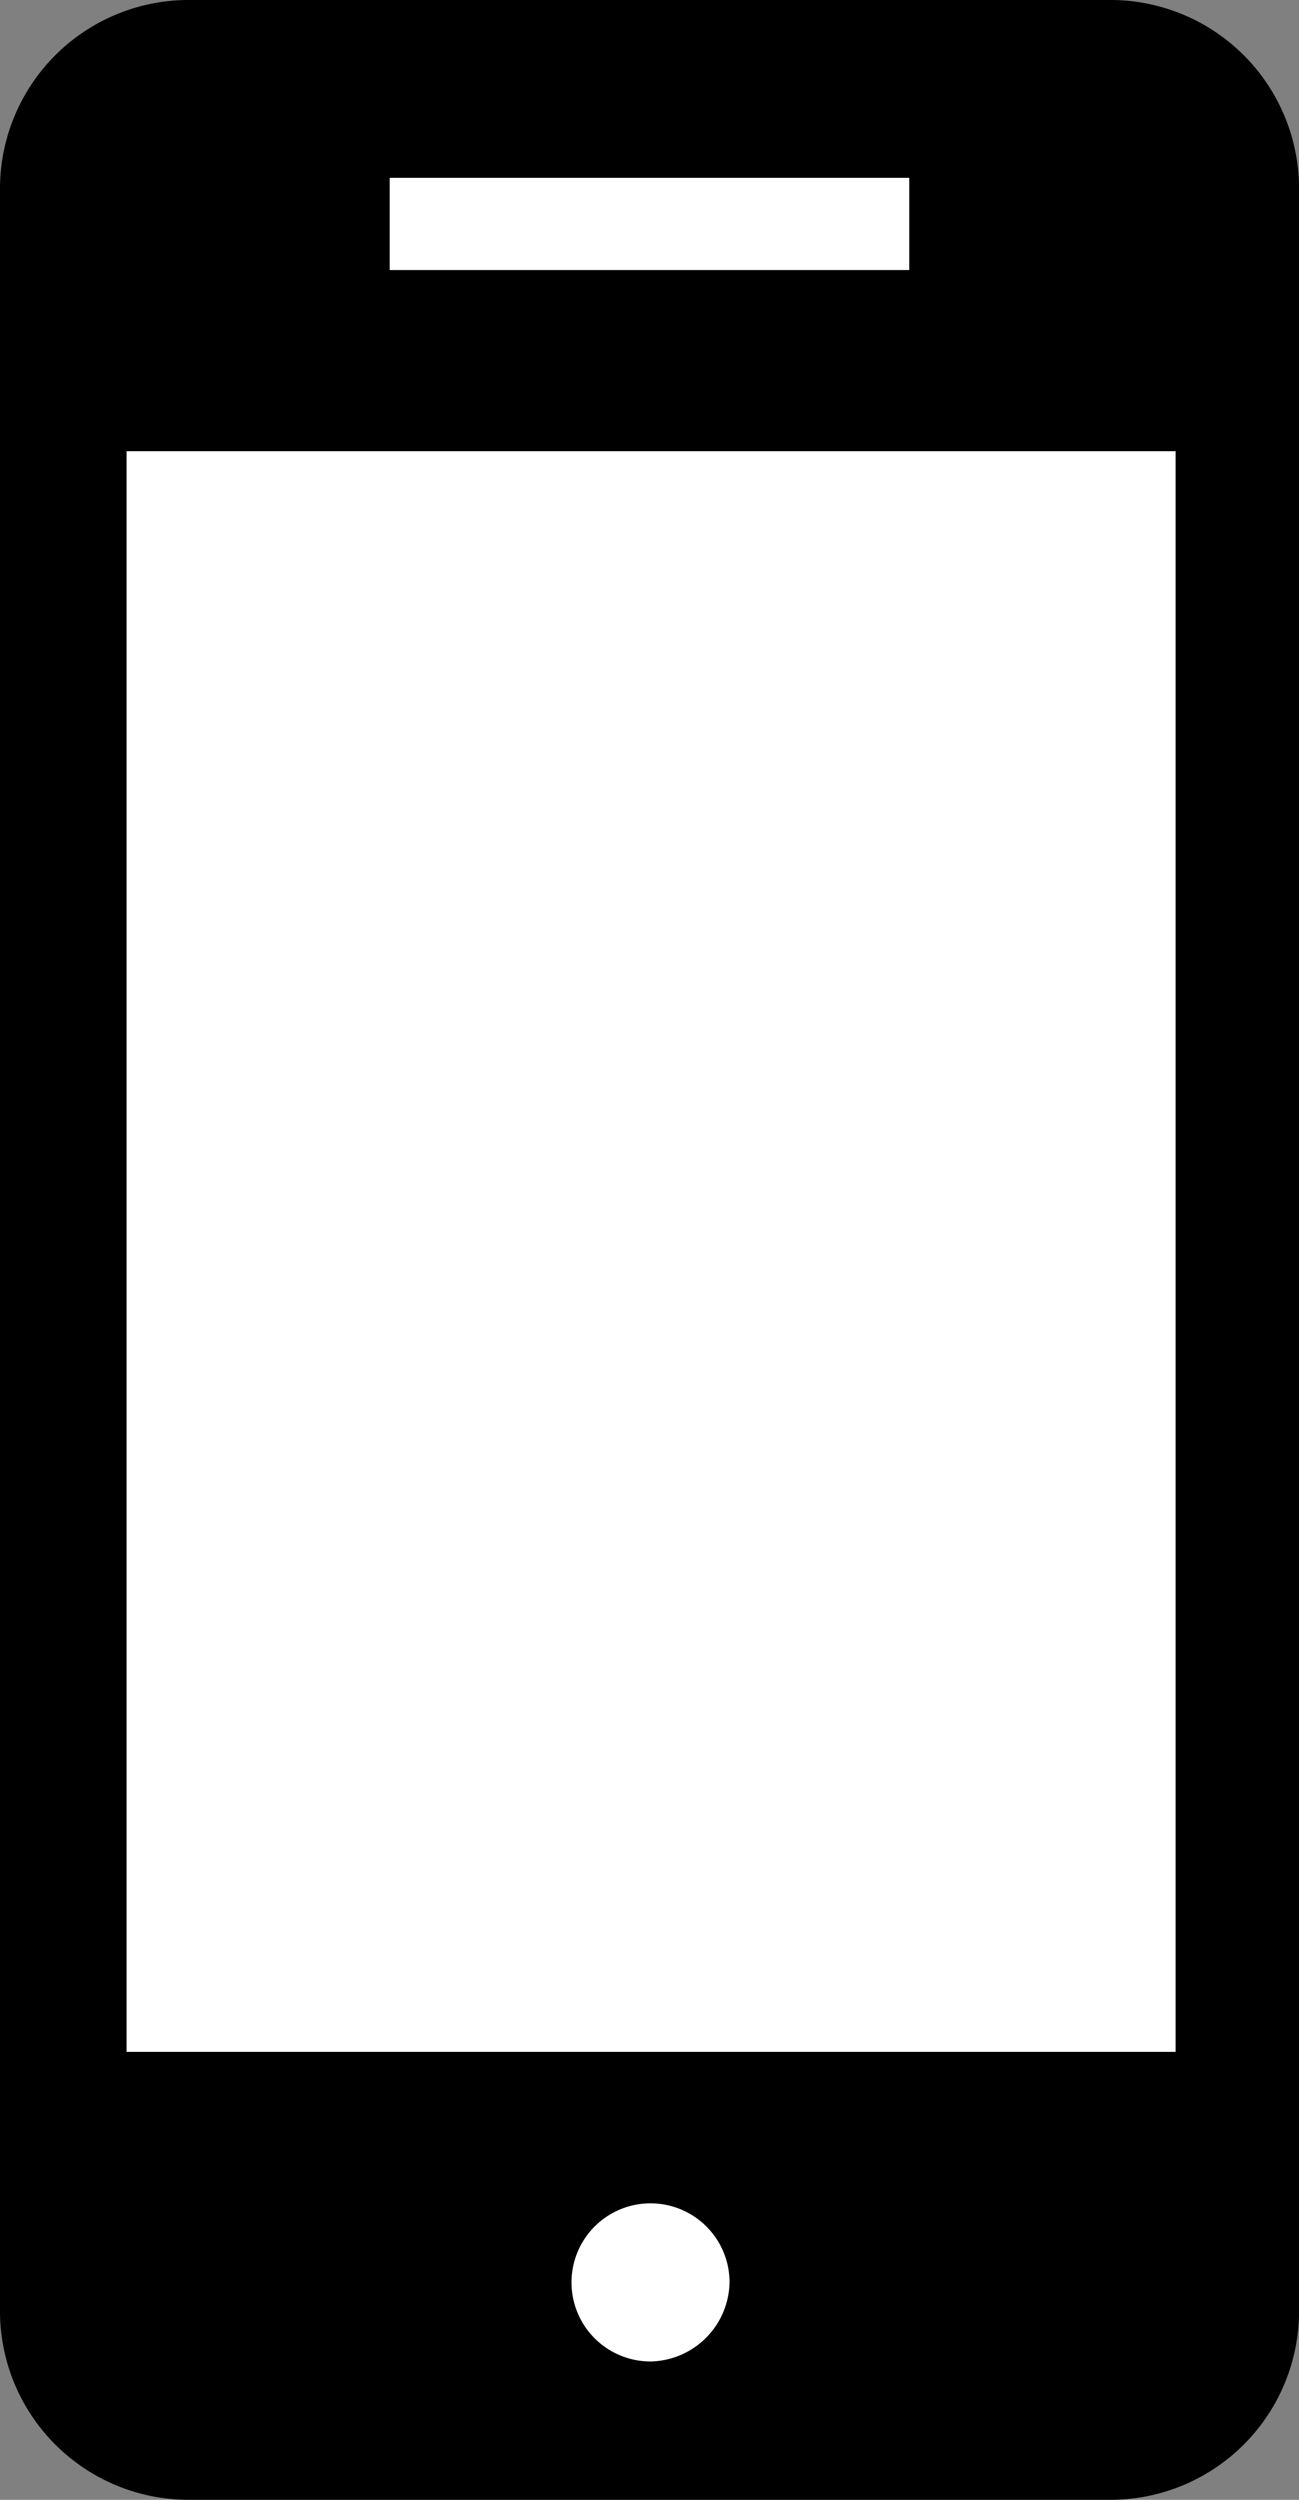 <svg xmlns="http://www.w3.org/2000/svg" width="40.552" height="78" viewBox="0 0 40.552 78"><rect x="0" y="0" width="40.552" height="78" fill="#808080" stroke="none"/><g transform="translate(0)"><g transform="translate(0 0)"><rect width="36.628" height="71.801" transform="translate(1.962 3.139)" fill="#fff"/><g transform="translate(0 0)"><path d="M65.125,12.5h-28.7A5.89,5.89,0,0,0,30.5,18.358V84.642A5.89,5.89,0,0,0,36.427,90.5h28.7a5.89,5.89,0,0,0,5.927-5.858V18.358A5.89,5.89,0,0,0,65.125,12.5ZM42.665,18.049H58.886v2.877H42.665Zm8.11,68.134a2.467,2.467,0,1,1,2.5-2.466A2.516,2.516,0,0,1,50.776,86.184ZM67.1,76.524H34.451V26.579H67.2V76.524Z" transform="translate(-30.5 -12.5)"/></g></g></g></svg>